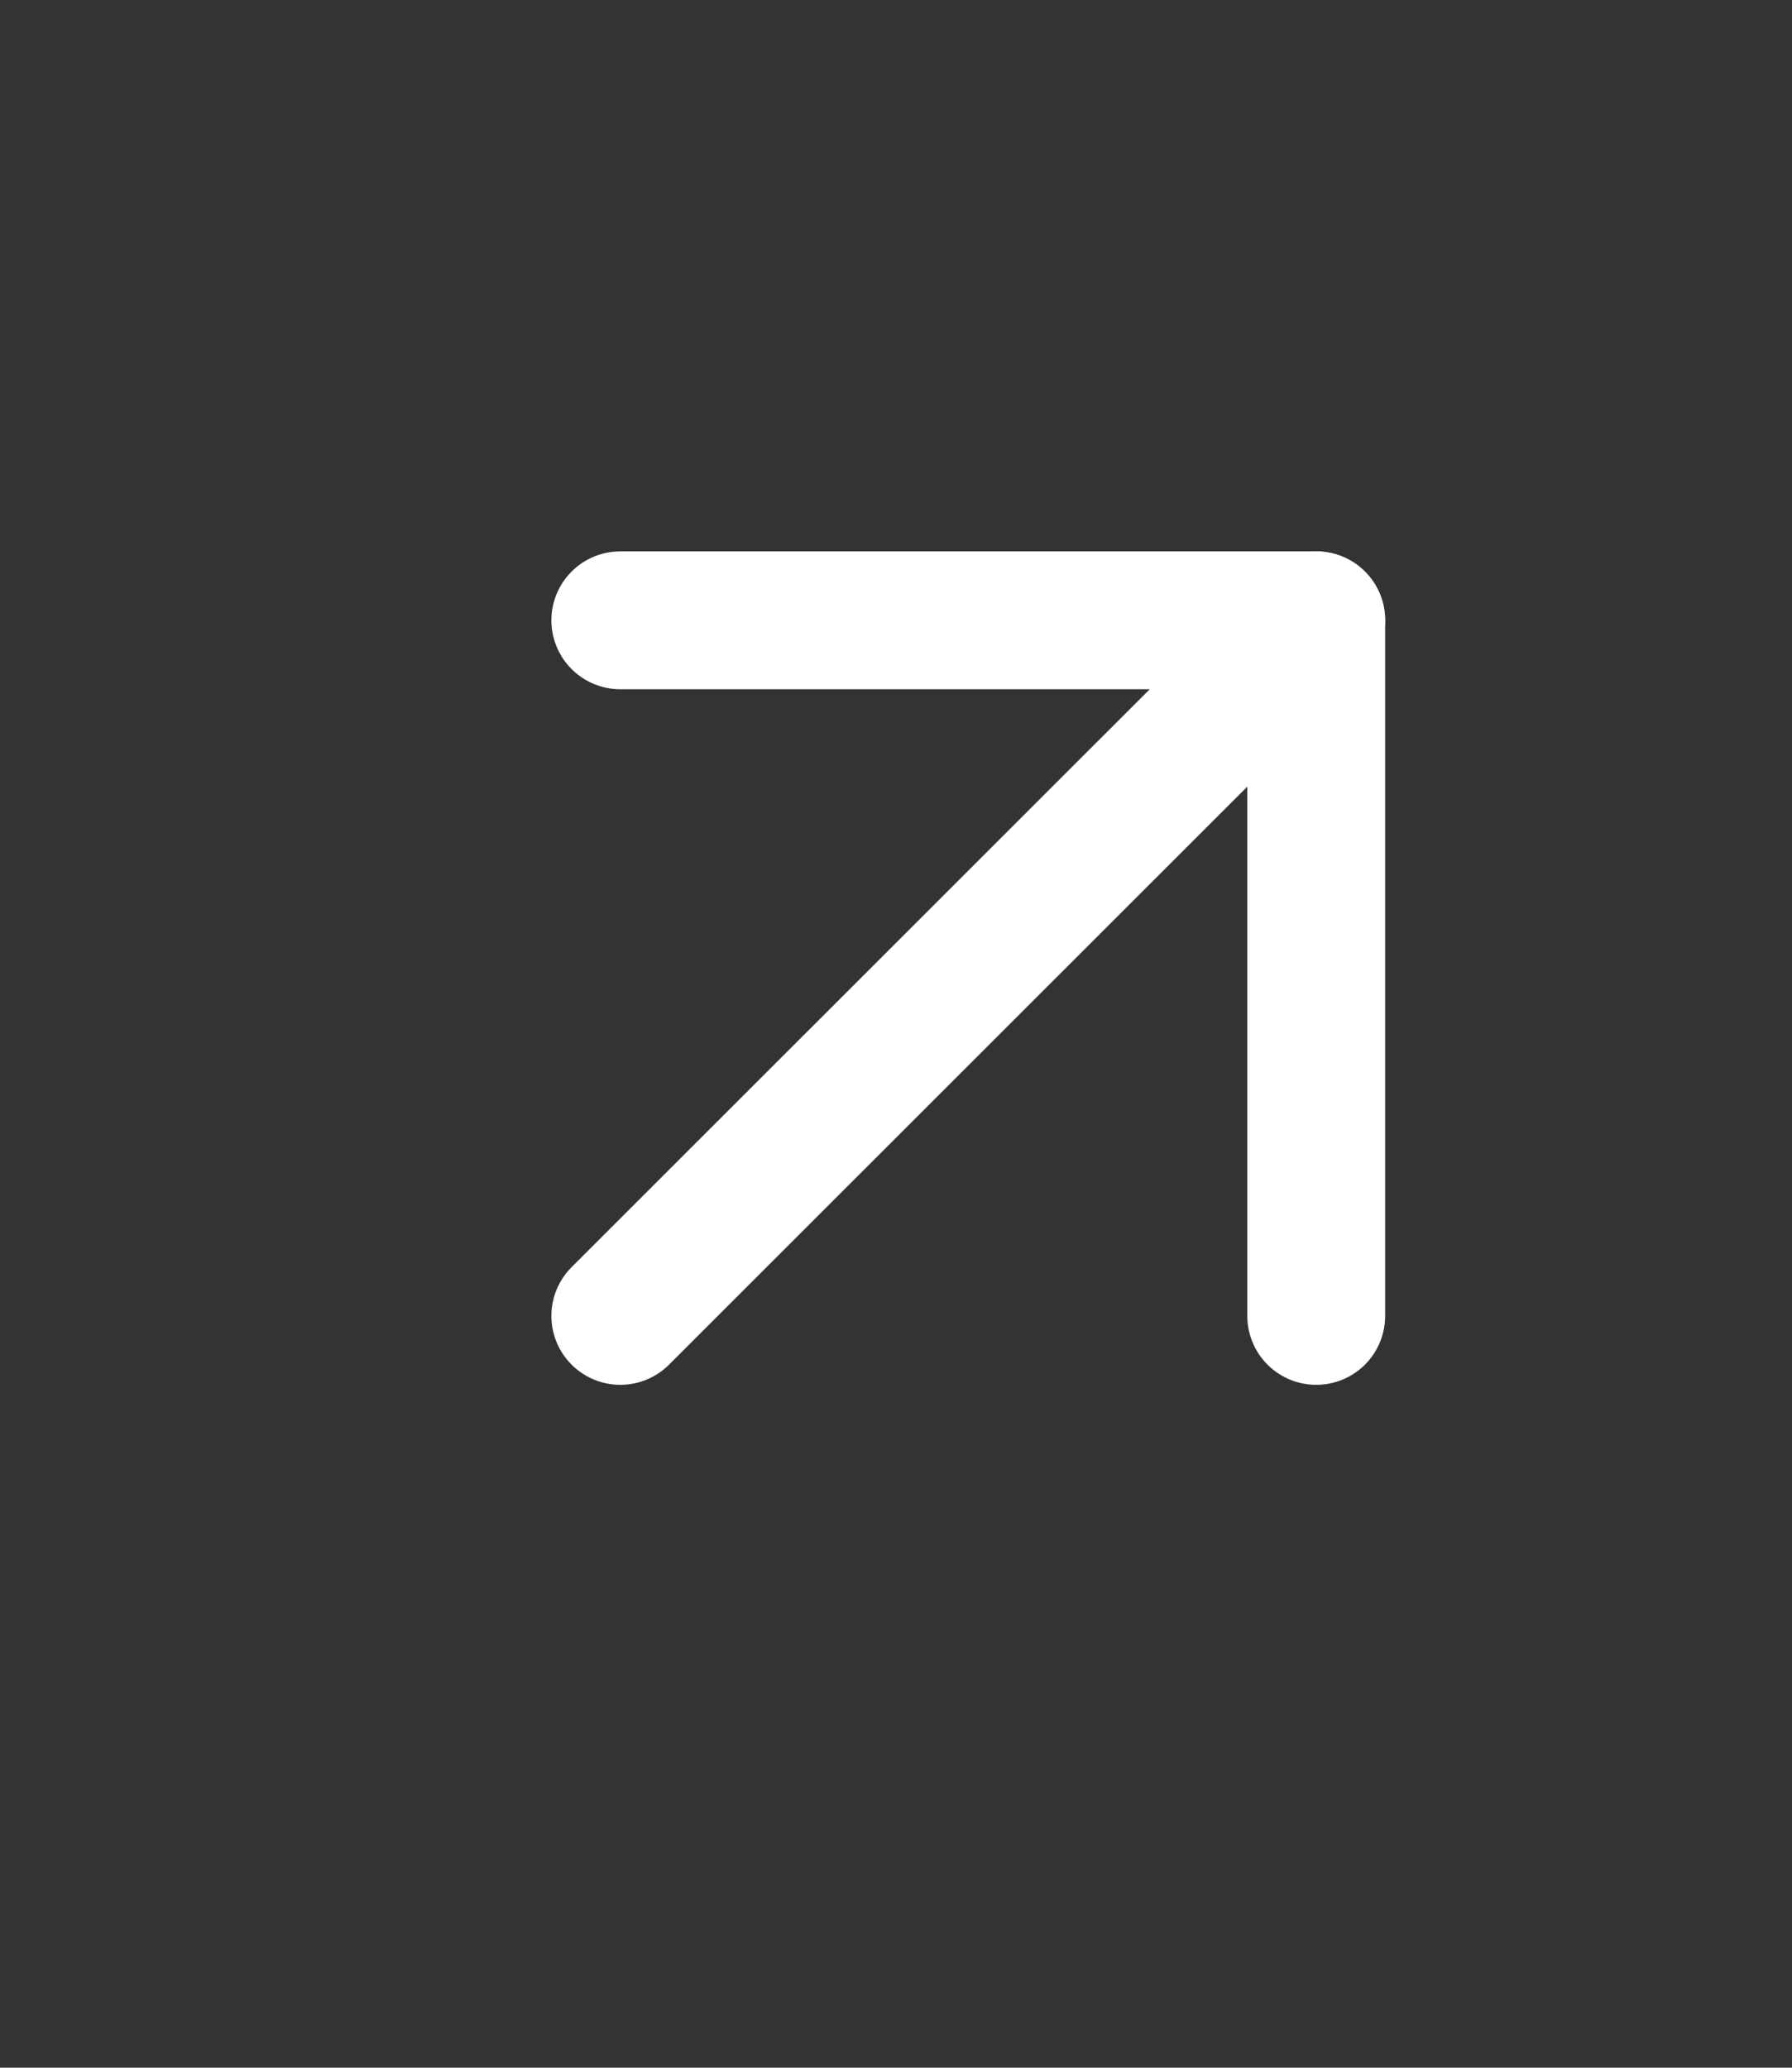 <svg xmlns="http://www.w3.org/2000/svg" width="26" height="30" viewBox="0 0 26 30" fill="none"><rect x="0" y="0" width="26" height="30" fill="#333333" stroke="none"/><path d="M9 19.092L19.097 9" stroke="white" stroke-width="2" stroke-linecap="round" stroke-linejoin="round"></path><path d="M9 9H19.097V19.092" stroke="white" stroke-width="2" stroke-linecap="round" stroke-linejoin="round"></path></svg>